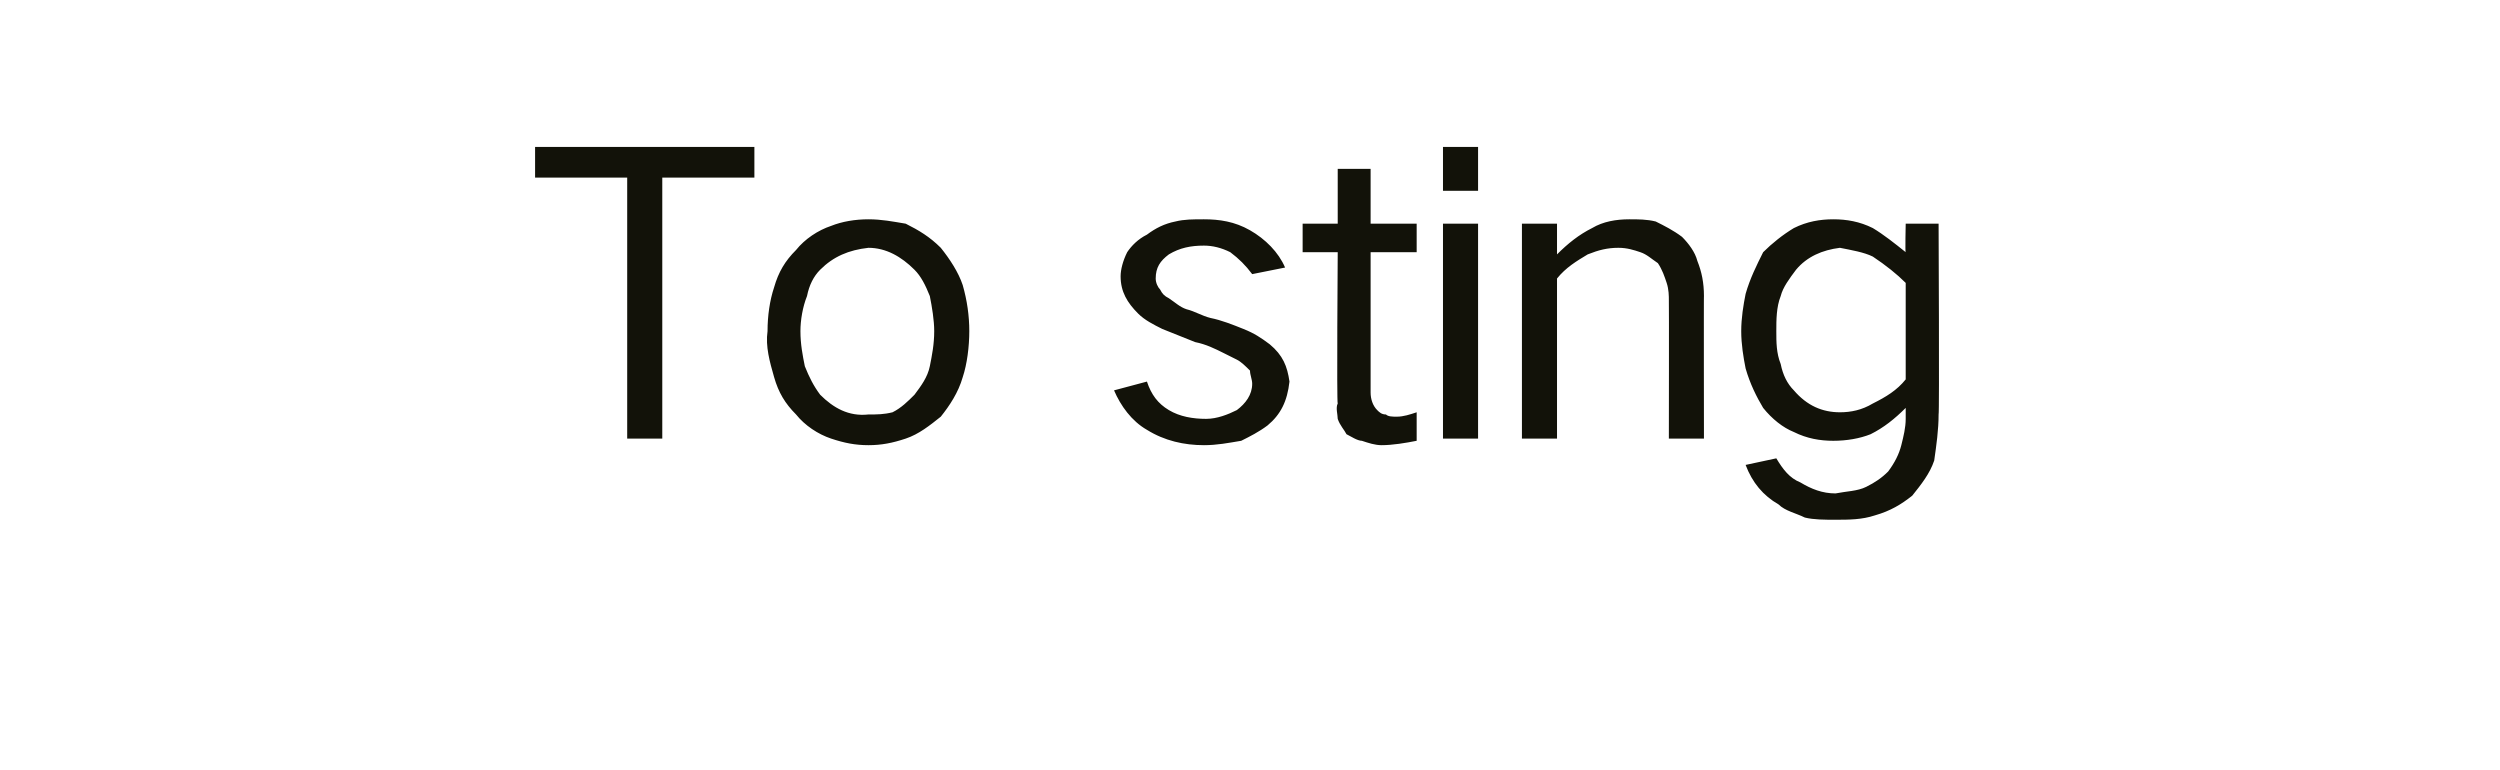 <?xml version="1.0" standalone="no"?>
<!DOCTYPE svg PUBLIC "-//W3C//DTD SVG 1.1//EN" "http://www.w3.org/Graphics/SVG/1.1/DTD/svg11.dtd">
<svg xmlns="http://www.w3.org/2000/svg" version="1.1" width="114px" height="35.1px" viewBox="0 -4 114 35.1" style="top:-4px">
  <desc>To sting</desc>
  <defs/>
  <g id="Polygon27062">
    <path d="M 24.4 2.7 L 24.4 4.1 L 28.6 4.1 L 28.6 16 L 30.2 16 L 30.2 4.1 L 34.4 4.1 L 34.4 2.7 L 24.4 2.7 Z M 35.3 9.1 C 35.1 9.7 35 10.4 35 11.1 C 34.9 11.8 35.1 12.5 35.3 13.2 C 35.5 13.9 35.8 14.4 36.3 14.9 C 36.7 15.4 37.3 15.8 37.9 16 C 38.5 16.2 39 16.3 39.6 16.3 C 40.2 16.3 40.7 16.2 41.3 16 C 41.9 15.8 42.4 15.4 42.9 15 C 43.3 14.5 43.7 13.9 43.9 13.2 C 44.1 12.6 44.2 11.8 44.2 11.1 C 44.2 10.4 44.1 9.7 43.9 9 C 43.7 8.4 43.3 7.8 42.9 7.3 C 42.4 6.8 41.9 6.5 41.3 6.2 C 40.7 6.1 40.2 6 39.6 6 C 39 6 38.4 6.1 37.9 6.3 C 37.3 6.5 36.7 6.9 36.3 7.4 C 35.8 7.9 35.5 8.4 35.3 9.1 C 35.3 9.1 35.3 9.1 35.3 9.1 Z M 36.7 12.7 C 36.6 12.2 36.5 11.7 36.5 11.1 C 36.5 10.6 36.6 10 36.8 9.5 C 36.9 9 37.1 8.6 37.4 8.3 C 38 7.7 38.7 7.4 39.6 7.3 C 40.4 7.3 41.1 7.7 41.7 8.3 C 42 8.6 42.2 9 42.4 9.5 C 42.5 10 42.6 10.6 42.6 11.1 C 42.6 11.7 42.5 12.2 42.4 12.7 C 42.3 13.2 42 13.6 41.7 14 C 41.4 14.3 41.1 14.6 40.7 14.8 C 40.3 14.9 40 14.9 39.6 14.9 C 38.7 15 38 14.6 37.4 14 C 37.1 13.6 36.9 13.2 36.7 12.7 C 36.7 12.7 36.7 12.7 36.7 12.7 Z M 50.8 13.8 C 51.1 14.5 51.6 15.2 52.3 15.6 C 53.1 16.1 54 16.3 54.9 16.3 C 55.5 16.3 56 16.2 56.6 16.1 C 57 15.9 57.4 15.7 57.8 15.4 C 58.4 14.9 58.7 14.3 58.8 13.4 C 58.7 12.7 58.5 12.2 57.9 11.7 C 57.5 11.4 57.2 11.2 56.7 11 C 56.2 10.8 55.7 10.6 55.2 10.5 C 54.8 10.4 54.5 10.2 54.1 10.1 C 53.8 10 53.6 9.8 53.3 9.6 C 53.1 9.5 53 9.4 52.9 9.2 C 52.8 9.1 52.7 8.9 52.7 8.7 C 52.7 8.2 52.9 7.9 53.3 7.6 C 53.8 7.3 54.3 7.2 54.9 7.2 C 55.3 7.2 55.7 7.3 56.1 7.5 C 56.5 7.8 56.8 8.1 57.1 8.5 C 57.1 8.5 58.6 8.2 58.6 8.2 C 58.3 7.5 57.7 6.9 57 6.5 C 56.3 6.1 55.6 6 54.9 6 C 54.4 6 54 6 53.6 6.1 C 53.1 6.2 52.7 6.4 52.3 6.7 C 51.9 6.9 51.6 7.2 51.4 7.5 C 51.2 7.9 51.1 8.3 51.1 8.6 C 51.1 9.3 51.4 9.8 51.9 10.3 C 52.2 10.6 52.6 10.8 53 11 C 53.5 11.2 54 11.4 54.5 11.6 C 55 11.7 55.4 11.9 55.8 12.1 C 56 12.2 56.2 12.3 56.4 12.4 C 56.6 12.5 56.8 12.7 57 12.9 C 57 13.1 57.1 13.3 57.1 13.5 C 57.1 14 56.8 14.4 56.4 14.7 C 56 14.9 55.5 15.1 55 15.1 C 54.4 15.1 53.8 15 53.3 14.7 C 52.8 14.4 52.5 14 52.3 13.4 C 52.3 13.4 50.8 13.8 50.8 13.8 Z M 59.4 6.2 L 59.4 7.5 L 61 7.5 C 61 7.5 60.95 14.38 61 14.4 C 60.9 14.6 61 14.9 61 15.1 C 61.1 15.4 61.3 15.6 61.4 15.8 C 61.6 15.9 61.9 16.1 62.1 16.1 C 62.4 16.2 62.7 16.3 63 16.3 C 63.5 16.3 64.1 16.2 64.6 16.1 C 64.6 16.1 64.6 14.8 64.6 14.8 C 64.3 14.9 64 15 63.7 15 C 63.5 15 63.3 15 63.2 14.9 C 63 14.9 62.9 14.8 62.8 14.7 C 62.6 14.5 62.5 14.2 62.5 13.9 C 62.5 13.86 62.5 7.5 62.5 7.5 L 64.6 7.5 L 64.6 6.2 L 62.5 6.2 L 62.5 3.7 L 61 3.7 L 61 6.2 L 59.4 6.2 Z M 65.8 6.2 L 65.8 16 L 67.4 16 L 67.4 6.2 L 65.8 6.2 Z M 65.8 2.7 L 65.8 4.7 L 67.4 4.7 L 67.4 2.7 L 65.8 2.7 Z M 69.4 6.2 L 69.4 16 L 71 16 C 71 16 71 8.66 71 8.7 C 71.4 8.2 71.9 7.9 72.4 7.6 C 72.9 7.4 73.3 7.3 73.8 7.3 C 74.2 7.3 74.5 7.4 74.8 7.5 C 75.1 7.6 75.3 7.8 75.6 8 C 75.8 8.3 75.9 8.6 76 8.9 C 76.1 9.2 76.1 9.5 76.1 9.7 C 76.11 9.74 76.1 16 76.1 16 L 77.7 16 C 77.7 16 77.69 9.45 77.7 9.5 C 77.7 8.9 77.6 8.4 77.4 7.9 C 77.3 7.5 77 7.1 76.7 6.8 C 76.3 6.5 75.9 6.3 75.5 6.1 C 75.1 6 74.7 6 74.3 6 C 73.7 6 73.1 6.1 72.6 6.4 C 72 6.7 71.5 7.1 71 7.6 C 71 7.61 71 6.2 71 6.2 L 69.4 6.2 Z M 79.6 9.4 C 79.5 9.9 79.4 10.5 79.4 11.1 C 79.4 11.7 79.5 12.3 79.6 12.8 C 79.8 13.5 80.1 14.1 80.4 14.6 C 80.8 15.1 81.3 15.5 81.8 15.7 C 82.4 16 83 16.1 83.6 16.1 C 84.2 16.1 84.8 16 85.3 15.8 C 85.9 15.5 86.4 15.1 86.9 14.6 C 86.9 14.6 86.9 15.1 86.9 15.1 C 86.9 15.5 86.8 15.9 86.7 16.3 C 86.6 16.7 86.4 17.1 86.1 17.5 C 85.8 17.8 85.5 18 85.1 18.2 C 84.7 18.4 84.2 18.4 83.7 18.5 C 83.1 18.5 82.6 18.3 82.1 18 C 81.6 17.8 81.3 17.4 81 16.9 C 81 16.9 79.6 17.2 79.6 17.2 C 79.9 18 80.4 18.6 81.1 19 C 81.4 19.3 81.9 19.4 82.3 19.6 C 82.7 19.7 83.2 19.7 83.7 19.7 C 84.3 19.7 84.9 19.7 85.5 19.5 C 86.2 19.3 86.7 19 87.2 18.6 C 87.6 18.1 88 17.6 88.2 17 C 88.3 16.3 88.4 15.6 88.4 14.9 C 88.44 14.92 88.4 6.2 88.4 6.2 L 86.9 6.2 C 86.9 6.2 86.87 7.54 86.9 7.5 C 86.4 7.1 85.9 6.7 85.4 6.4 C 84.8 6.1 84.2 6 83.6 6 C 83 6 82.4 6.1 81.8 6.4 C 81.3 6.7 80.8 7.1 80.4 7.5 C 80.1 8.1 79.8 8.7 79.6 9.4 C 79.6 9.4 79.6 9.4 79.6 9.4 Z M 85.4 14.4 C 84.9 14.7 84.4 14.8 83.9 14.8 C 83.1 14.8 82.4 14.5 81.8 13.8 C 81.5 13.5 81.3 13.1 81.2 12.6 C 81 12.1 81 11.6 81 11.1 C 81 10.6 81 10 81.2 9.5 C 81.3 9.1 81.6 8.7 81.9 8.3 C 82.4 7.7 83.1 7.4 83.9 7.3 C 84.4 7.4 85 7.5 85.4 7.7 C 86 8.1 86.5 8.5 86.9 8.9 C 86.9 8.9 86.9 13.3 86.9 13.3 C 86.5 13.8 86 14.1 85.4 14.4 C 85.4 14.4 85.4 14.4 85.4 14.4 Z " stroke="none" fill="#121209"/>
  </g>
</svg>